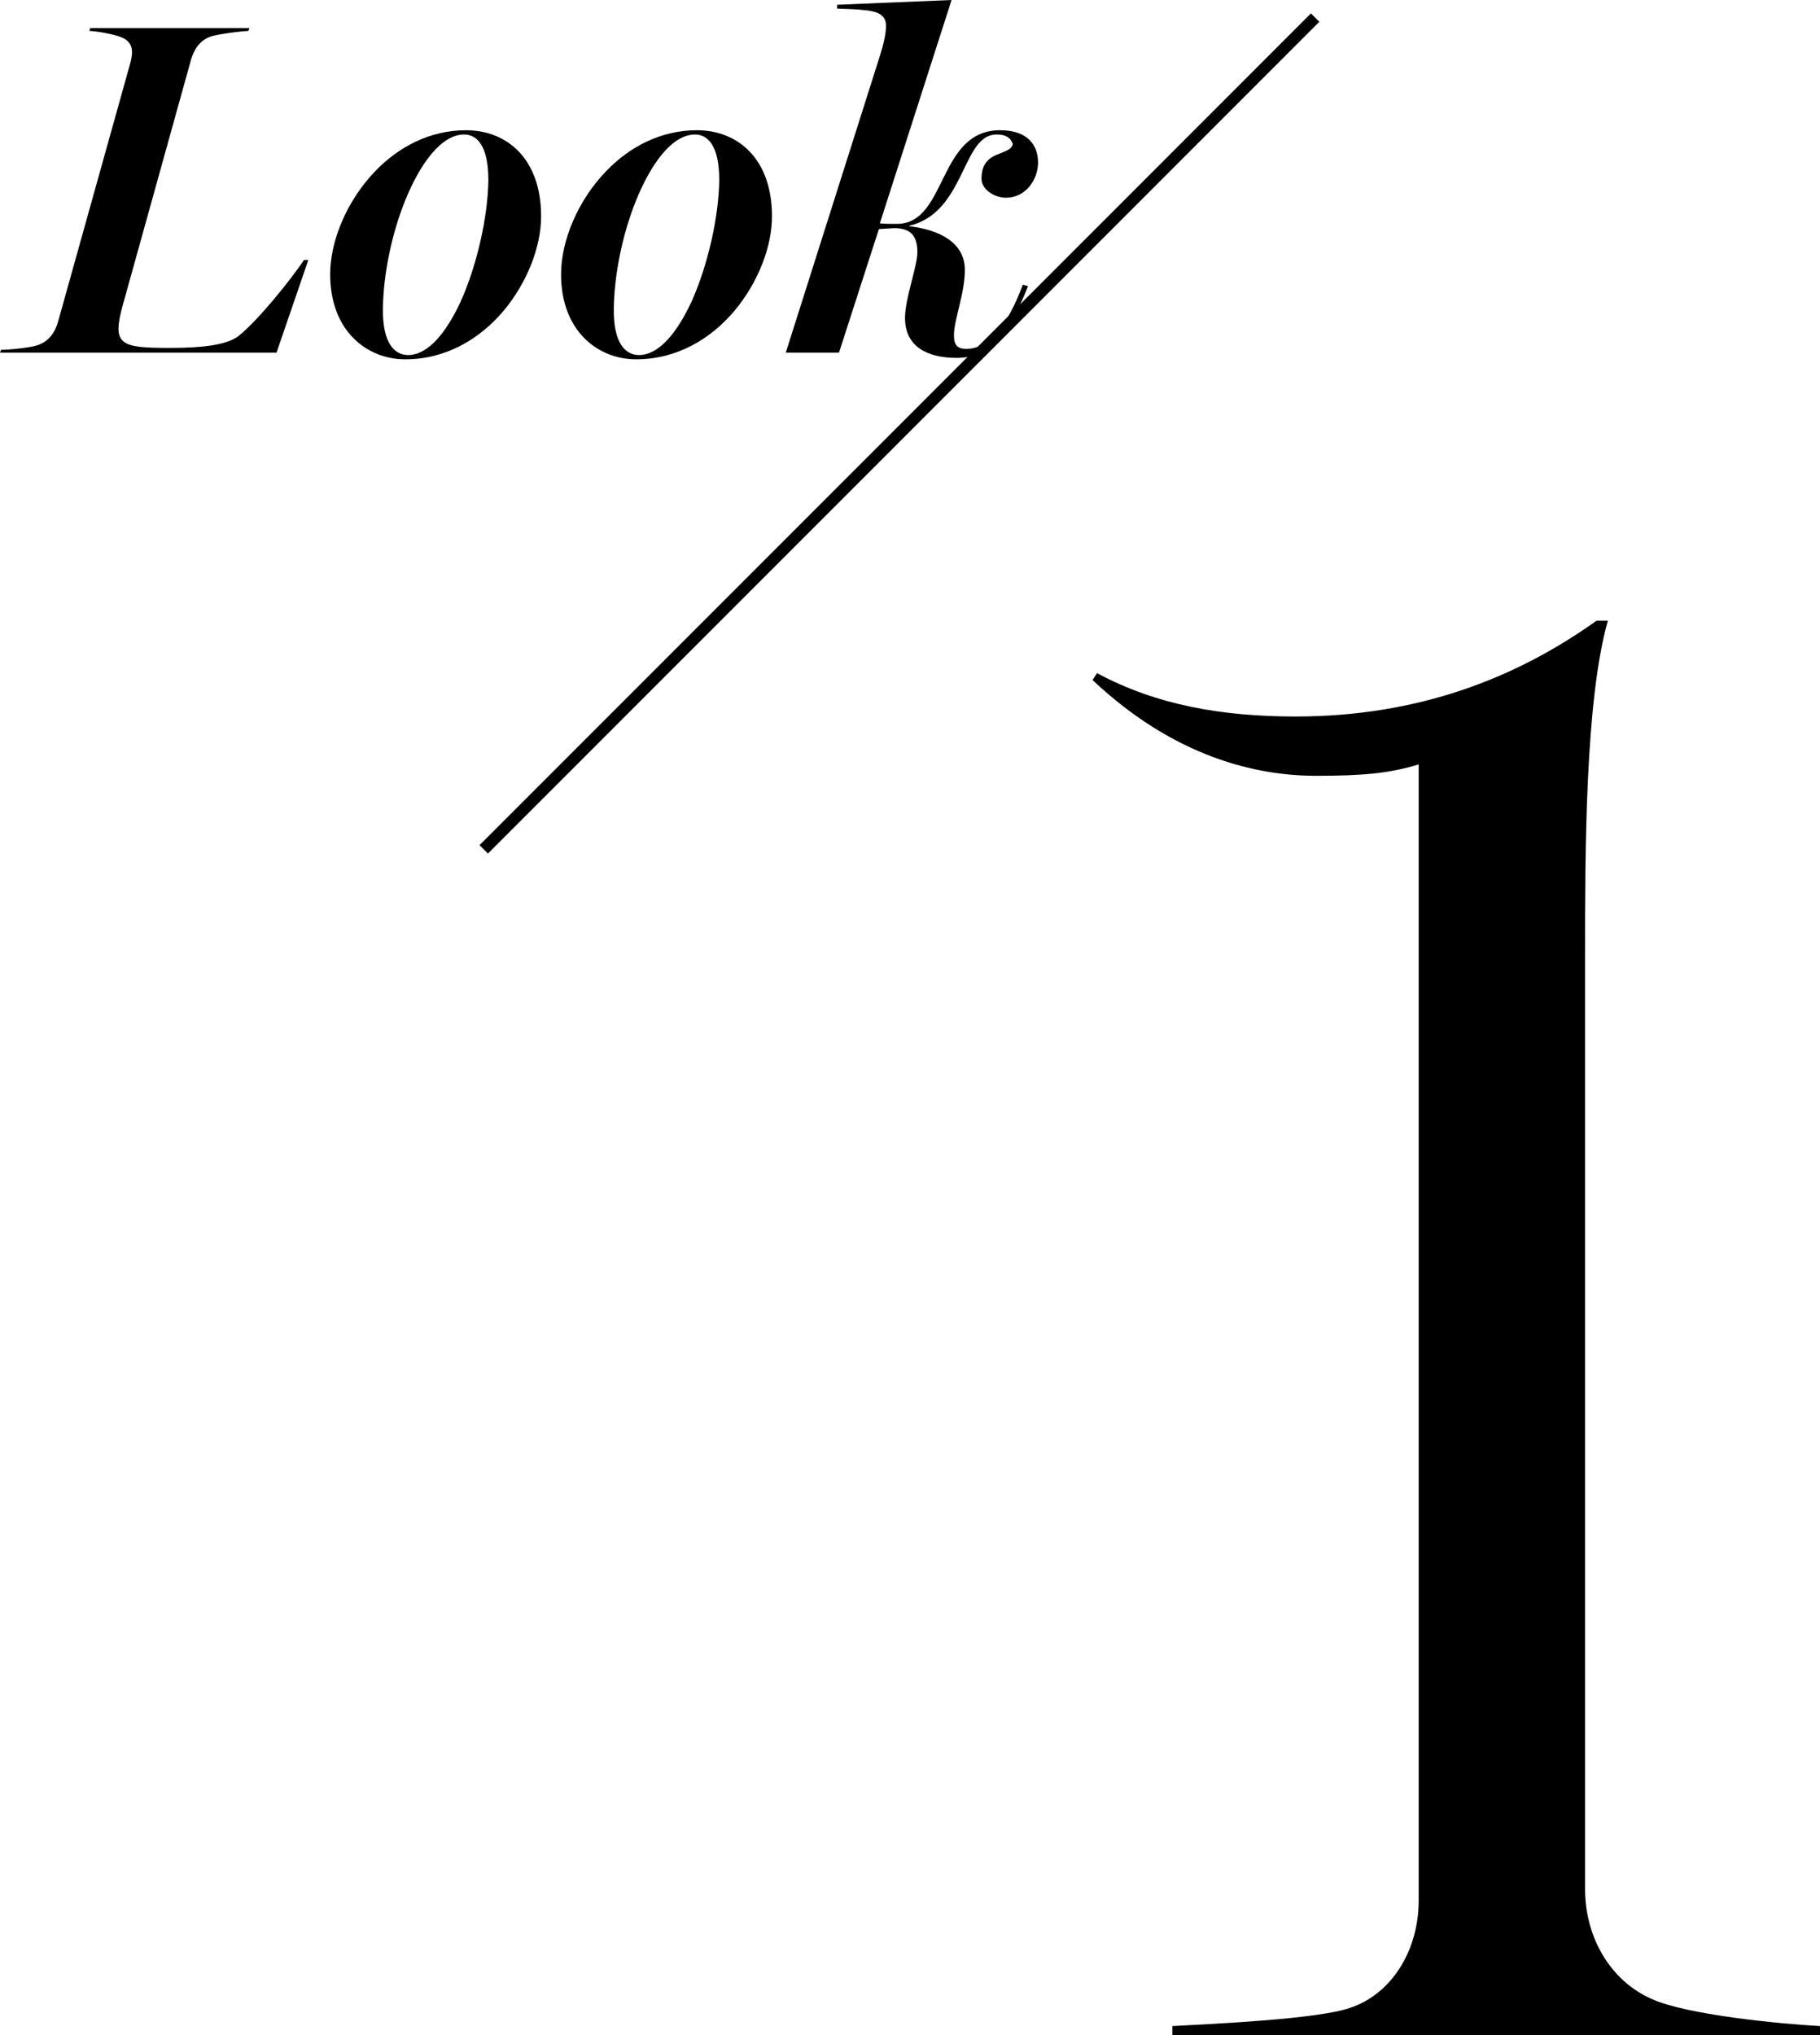 <?xml version="1.0" encoding="UTF-8"?>
<svg id="b" data-name="レイヤー 2" xmlns="http://www.w3.org/2000/svg" viewBox="0 0 153.24 171.28">
  <defs>
    <style>
      .d {
        fill: none;
        stroke: #000;
        stroke-miterlimit: 10;
      }
    </style>
  </defs>
  <g id="c" data-name="txt">
    <g>
      <g>
        <path d="M3.2,29.04c1-.36,1.48-1.16,1.72-2.08L11,5.2c.2-.84.24-1.6-.72-2.04-.64-.28-2.04-.52-2.76-.56l.08-.24h13.4l-.08.24c-.76.04-2.32.24-3.08.44-1.04.32-1.52,1.16-1.76,2l-5.72,20.56c-.96,3.44-.28,3.68,3.96,3.68,2.48,0,4.72-.2,5.76-1,1.6-1.28,4.24-4.52,5.52-6.4h.36l-2.68,7.8H0l.08-.24c.6,0,2.44-.16,3.12-.4Z"/>
        <path d="M31.6,14.4c1.96-2.04,4.6-3.44,7.64-3.44,3.44,0,6.32,2.4,6.32,7.24,0,2.56-1.16,5.56-3.16,7.96-2,2.36-4.84,4.08-8.28,4.08-3.2,0-6.32-2.36-6.32-7.16,0-2.8,1.4-6.2,3.8-8.68ZM34.36,29.88c1.68,0,3.2-1.88,4.4-4.44,1.4-3.08,2.32-7.2,2.36-10.28,0-3.08-1.08-3.84-2.04-3.84-1.92,0-3.72,2.44-5,5.64-1.12,2.8-1.8,6.16-1.84,9-.04,2.96,1,3.92,2.12,3.92Z"/>
        <path d="M51.04,14.4c1.96-2.04,4.6-3.44,7.64-3.44,3.44,0,6.32,2.4,6.32,7.24,0,2.56-1.16,5.56-3.16,7.96-2,2.36-4.84,4.08-8.28,4.08-3.2,0-6.32-2.36-6.32-7.16,0-2.8,1.4-6.2,3.8-8.68ZM53.8,29.88c1.68,0,3.2-1.88,4.4-4.44,1.4-3.08,2.32-7.2,2.36-10.28,0-3.08-1.08-3.84-2.04-3.84-1.92,0-3.72,2.44-5,5.64-1.12,2.8-1.8,6.16-1.84,9-.04,2.96,1,3.92,2.12,3.92Z"/>
        <path d="M74.6,2.16c0-.88-.68-1.16-1.56-1.28-1.04-.12-1.6-.12-2.56-.16v-.32l9.64-.4-6.04,18.8c.36.04.92.04,1.44.04,2.16,0,3-2.04,4-4.04.96-1.92,2.08-3.84,4.68-3.84,2.32,0,3.2,1.24,3.2,2.72s-1.08,2.96-2.68,2.96c-1.04,0-2.08-.72-2.08-1.6,0-1.24.6-1.72,1.24-2,.64-.28,1.28-.4,1.4-.92-.2-.56-.64-.8-1.36-.8-1.64,0-2.24,1.96-3.28,3.96-.84,1.6-1.92,3.2-4.08,3.72v.04c2.44.28,4.68,1.32,4.68,3.68,0,1.96-.92,4.2-.92,5.48,0,.84.28,1.16,1.04,1.16,1.96,0,3.52-2.08,4.76-5.4l.44.12c-1.44,3.56-2.92,6.04-6,6.04-2.56,0-4.36-1-4.36-3.36,0-1.64,1.04-4.36,1.04-5.52,0-1.36-.52-2.04-1.96-2.04l-1.28.08-3.36,10.4h-4.48l7.88-24.84c.44-1.36.56-2.16.56-2.68Z"/>
      </g>
      <line class="d" x1="110.73" y1="1.48" x2="40.73" y2="71.48"/>
      <path d="M113.69,168.97c3.46-1.15,5.76-4.8,5.76-9.02v-95.62c-2.5.77-4.8.96-8.64.96-4.99,0-11.9-1.54-18.82-8.06l.38-.58c4.99,2.69,10.56,3.65,16.71,3.65,10.37,0,18.62-3.26,25.34-8.06h.96c-1.92,6.72-1.92,19.58-1.92,28.22v78.53c0,4.03,2.11,7.68,5.57,9.22,2.88,1.34,10.75,2.11,14.21,2.3v.77h-54.53v-.77c3.46-.19,12.29-.58,14.98-1.54Z"/>
    </g>
  </g>
</svg>